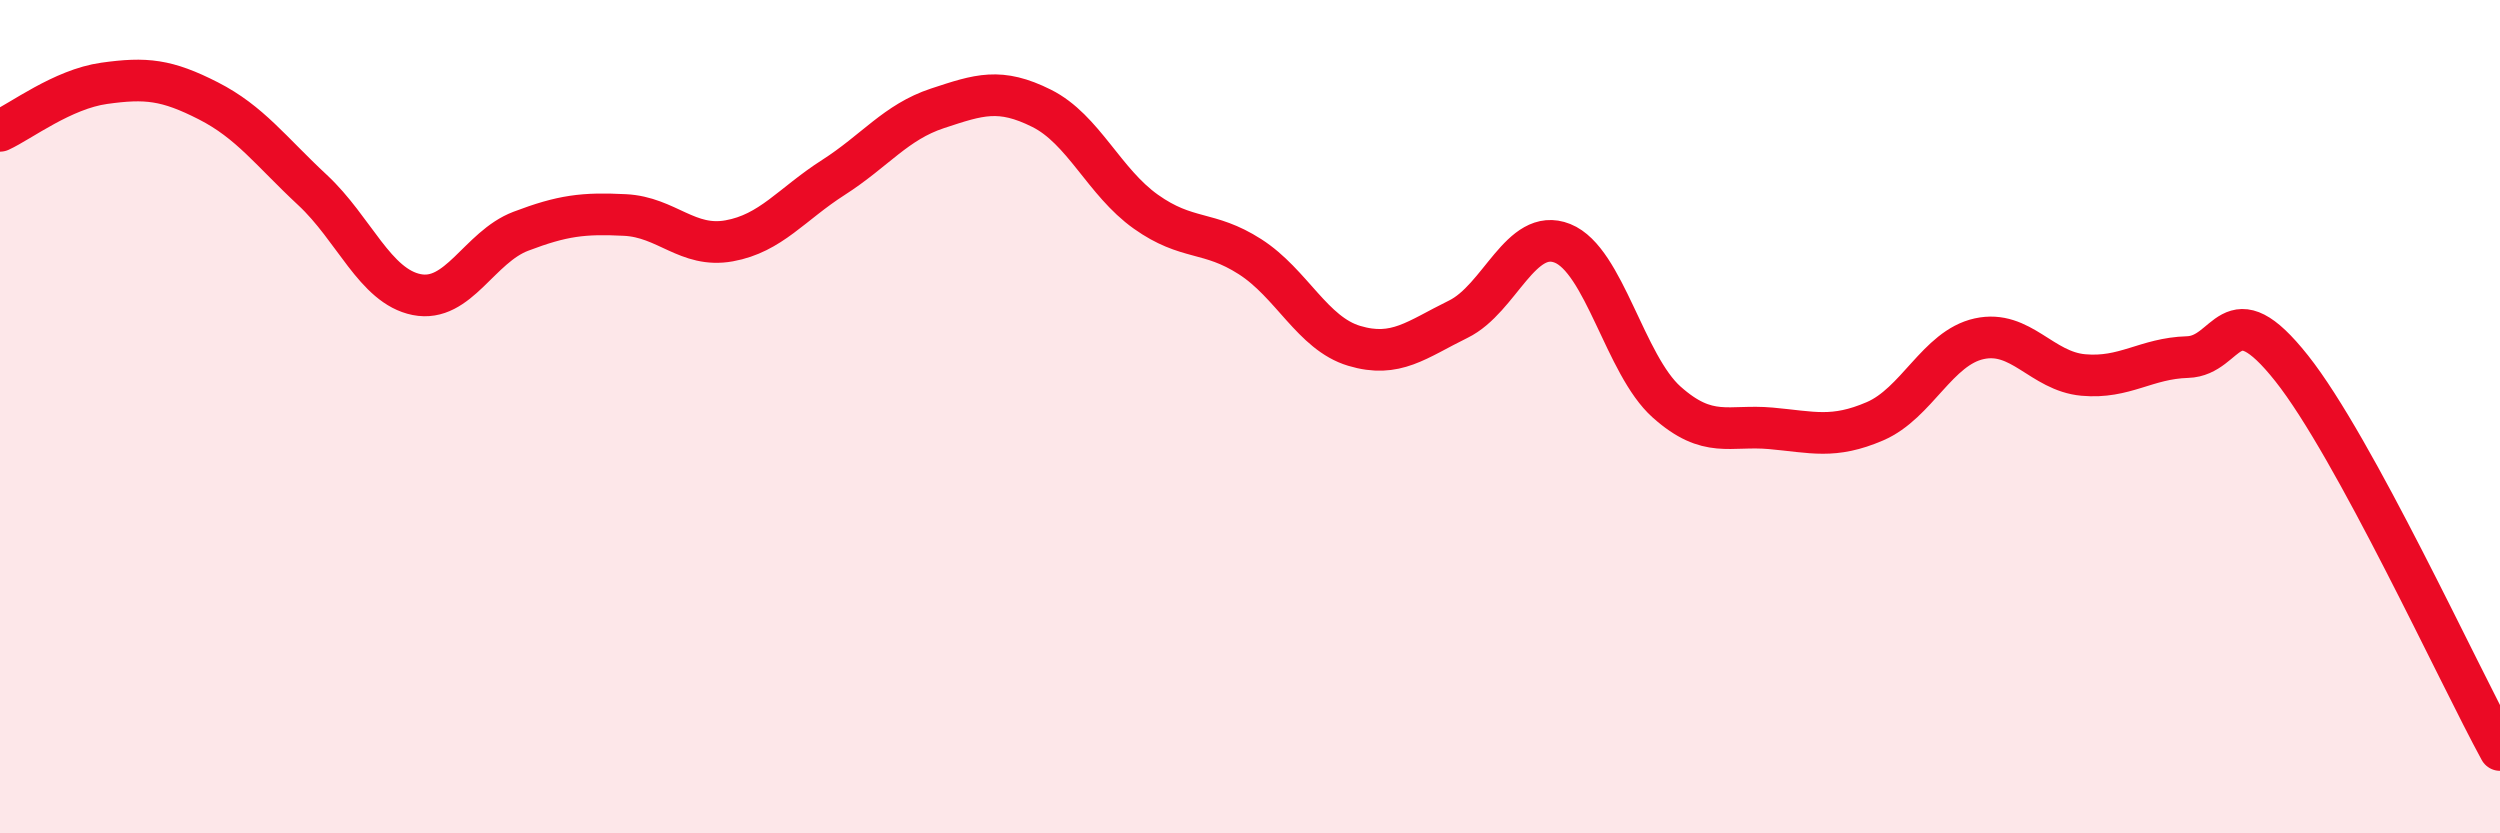 
    <svg width="60" height="20" viewBox="0 0 60 20" xmlns="http://www.w3.org/2000/svg">
      <path
        d="M 0,3.14 C 0.5,2.91 1.5,2.14 2.5,2 C 3.5,1.86 4,1.91 5,2.42 C 6,2.93 6.5,3.63 7.5,4.56 C 8.5,5.49 9,6.87 10,7.07 C 11,7.27 11.5,5.93 12.5,5.55 C 13.5,5.17 14,5.11 15,5.16 C 16,5.21 16.5,5.96 17.5,5.78 C 18.5,5.6 19,4.9 20,4.26 C 21,3.62 21.5,2.93 22.5,2.6 C 23.5,2.27 24,2.1 25,2.6 C 26,3.1 26.5,4.37 27.5,5.08 C 28.5,5.79 29,5.52 30,6.16 C 31,6.8 31.5,8 32.5,8.3 C 33.5,8.6 34,8.15 35,7.66 C 36,7.17 36.5,5.44 37.5,5.84 C 38.5,6.24 39,8.76 40,9.65 C 41,10.54 41.5,10.19 42.5,10.28 C 43.5,10.37 44,10.54 45,10.11 C 46,9.68 46.5,8.35 47.5,8.13 C 48.5,7.91 49,8.91 50,9 C 51,9.09 51.5,8.6 52.5,8.57 C 53.5,8.54 53.5,6.95 55,8.84 C 56.5,10.73 59,16.17 60,18L60 20L0 20Z"
        fill="#EB0A25"
        opacity="0.1"
        stroke-linecap="round"
        stroke-linejoin="round"
      />
      <path
        d="M 0,3.14 C 0.5,2.91 1.5,2.14 2.5,2 C 3.5,1.86 4,1.91 5,2.42 C 6,2.93 6.5,3.63 7.5,4.56 C 8.5,5.49 9,6.87 10,7.07 C 11,7.27 11.5,5.93 12.5,5.55 C 13.5,5.17 14,5.11 15,5.16 C 16,5.21 16.5,5.96 17.5,5.78 C 18.5,5.6 19,4.9 20,4.26 C 21,3.62 21.5,2.93 22.5,2.6 C 23.5,2.27 24,2.1 25,2.6 C 26,3.1 26.5,4.37 27.5,5.08 C 28.5,5.79 29,5.52 30,6.16 C 31,6.8 31.5,8 32.5,8.3 C 33.5,8.6 34,8.15 35,7.66 C 36,7.17 36.5,5.44 37.5,5.84 C 38.5,6.24 39,8.76 40,9.65 C 41,10.54 41.5,10.19 42.5,10.28 C 43.5,10.37 44,10.54 45,10.11 C 46,9.68 46.5,8.35 47.5,8.13 C 48.5,7.91 49,8.91 50,9 C 51,9.09 51.5,8.6 52.5,8.57 C 53.5,8.54 53.5,6.95 55,8.84 C 56.5,10.73 59,16.17 60,18"
        stroke="#EB0A25"
        stroke-width="1"
        fill="none"
        stroke-linecap="round"
        stroke-linejoin="round"
      />
    </svg>
  